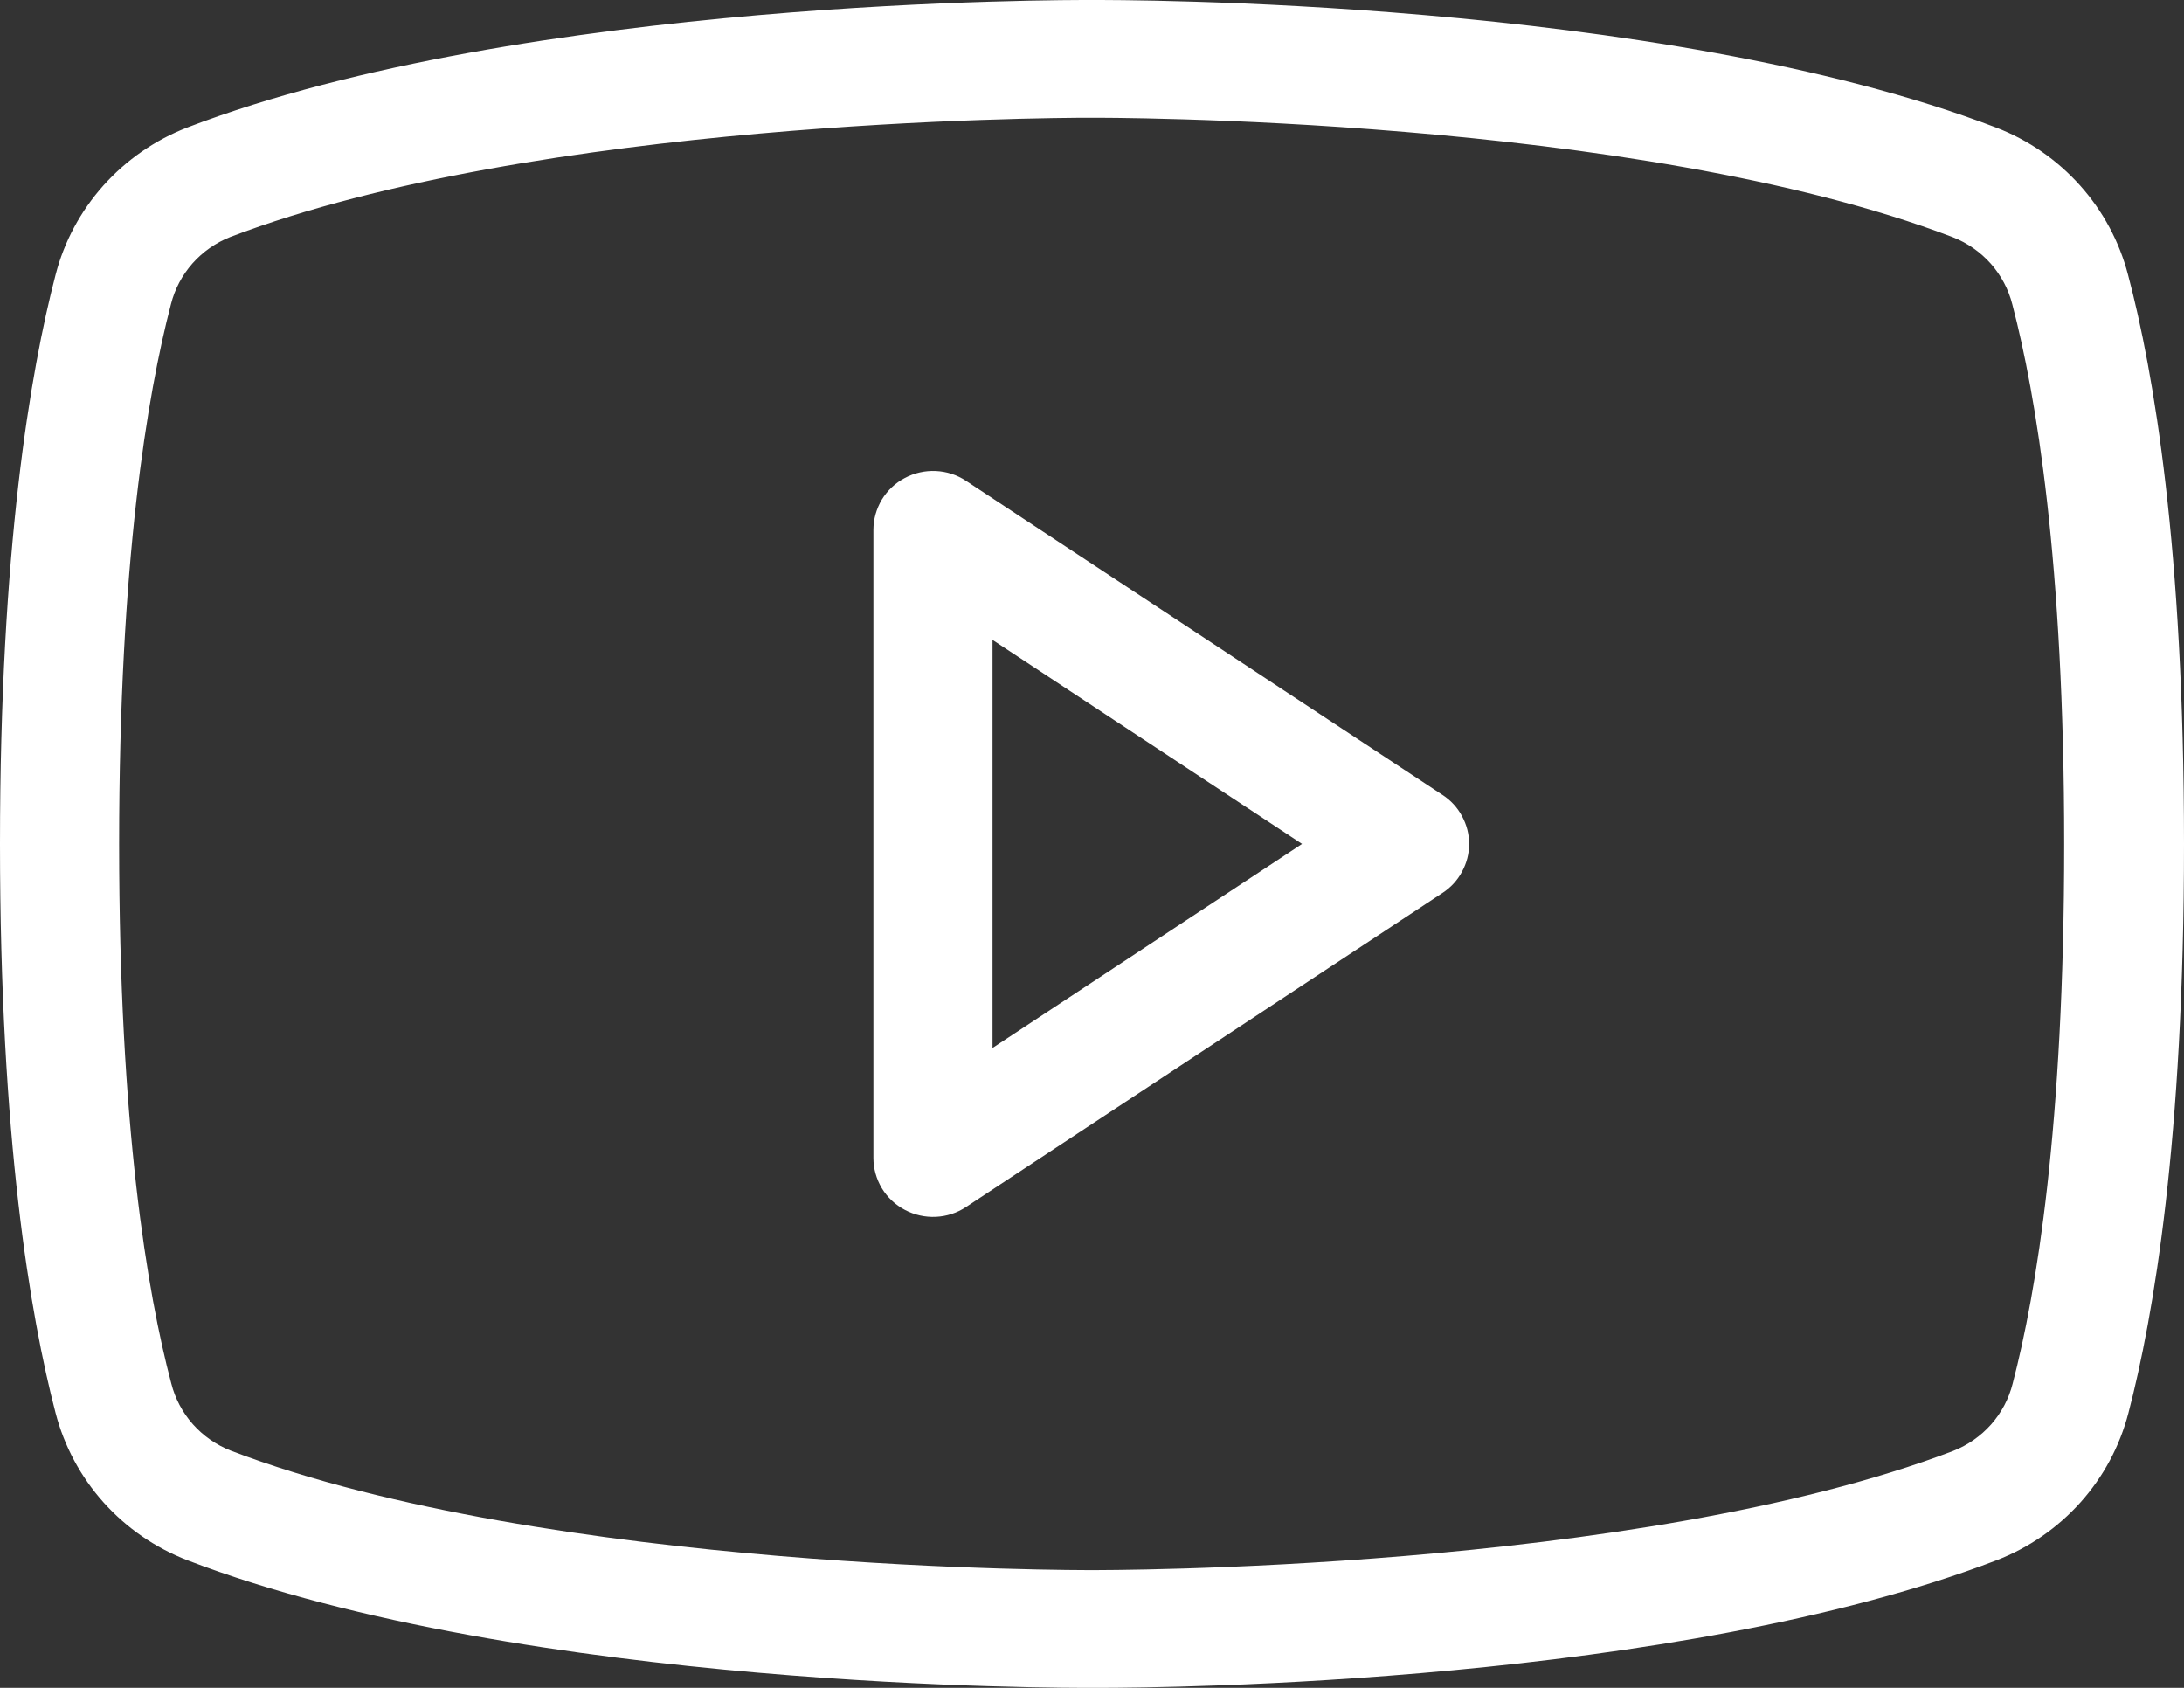 <?xml version="1.0" encoding="UTF-8"?> <svg xmlns="http://www.w3.org/2000/svg" width="22" height="17" viewBox="0 0 22 17" fill="none"><rect x="0" y="0" width="22" height="17" fill="#333333" stroke="none"/> <path d="M14.53 8.006L9.731 4.843C9.641 4.783 9.536 4.749 9.427 4.744C9.319 4.739 9.211 4.763 9.115 4.814C9.019 4.864 8.939 4.94 8.883 5.032C8.828 5.124 8.798 5.23 8.798 5.337V11.663C8.798 11.77 8.828 11.876 8.883 11.968C8.939 12.06 9.019 12.136 9.115 12.186C9.211 12.237 9.319 12.261 9.427 12.256C9.536 12.251 9.641 12.217 9.731 12.157L14.53 8.994C14.613 8.94 14.681 8.867 14.727 8.78C14.774 8.694 14.799 8.598 14.799 8.5C14.799 8.402 14.774 8.306 14.727 8.22C14.681 8.133 14.613 8.06 14.53 8.006ZM9.998 10.555V6.445L13.116 8.5L9.998 10.555ZM21.436 2.767C21.349 2.434 21.184 2.126 20.953 1.868C20.722 1.61 20.433 1.41 20.108 1.285C16.697 -0.021 11.225 1.97082e-05 10.998 1.97082e-05C10.771 1.97082e-05 5.299 -0.021 1.884 1.285C1.56 1.411 1.272 1.611 1.041 1.869C0.811 2.127 0.646 2.434 0.56 2.767C0.305 3.745 0 5.535 0 8.5C0 11.465 0.305 13.255 0.56 14.232C0.647 14.566 0.812 14.874 1.043 15.132C1.274 15.39 1.563 15.589 1.888 15.715C5.299 17.021 10.77 17 10.998 17H11.069C11.76 17 16.868 16.956 20.112 15.715C20.437 15.589 20.726 15.39 20.957 15.132C21.188 14.874 21.353 14.566 21.44 14.232C21.695 13.257 22 11.472 22 8.5C22 5.528 21.696 3.745 21.436 2.767ZM20.274 13.936C20.236 14.088 20.161 14.229 20.057 14.347C19.953 14.464 19.822 14.556 19.674 14.614C16.475 15.833 11.056 15.814 10.998 15.814C10.94 15.814 5.528 15.834 2.325 14.611C2.177 14.553 2.046 14.461 1.942 14.344C1.838 14.226 1.763 14.085 1.725 13.933C1.484 13.025 1.2 11.345 1.2 8.5C1.2 5.655 1.484 3.975 1.722 3.064C1.76 2.912 1.835 2.771 1.939 2.653C2.043 2.536 2.174 2.444 2.322 2.386C5.405 1.212 10.551 1.186 10.974 1.186H10.998C11.052 1.186 16.468 1.166 19.671 2.389C19.819 2.447 19.95 2.539 20.054 2.656C20.158 2.774 20.233 2.915 20.271 3.067C20.509 3.975 20.793 5.655 20.793 8.503C20.793 11.351 20.512 13.025 20.274 13.936Z" fill="white"></path> </svg> 